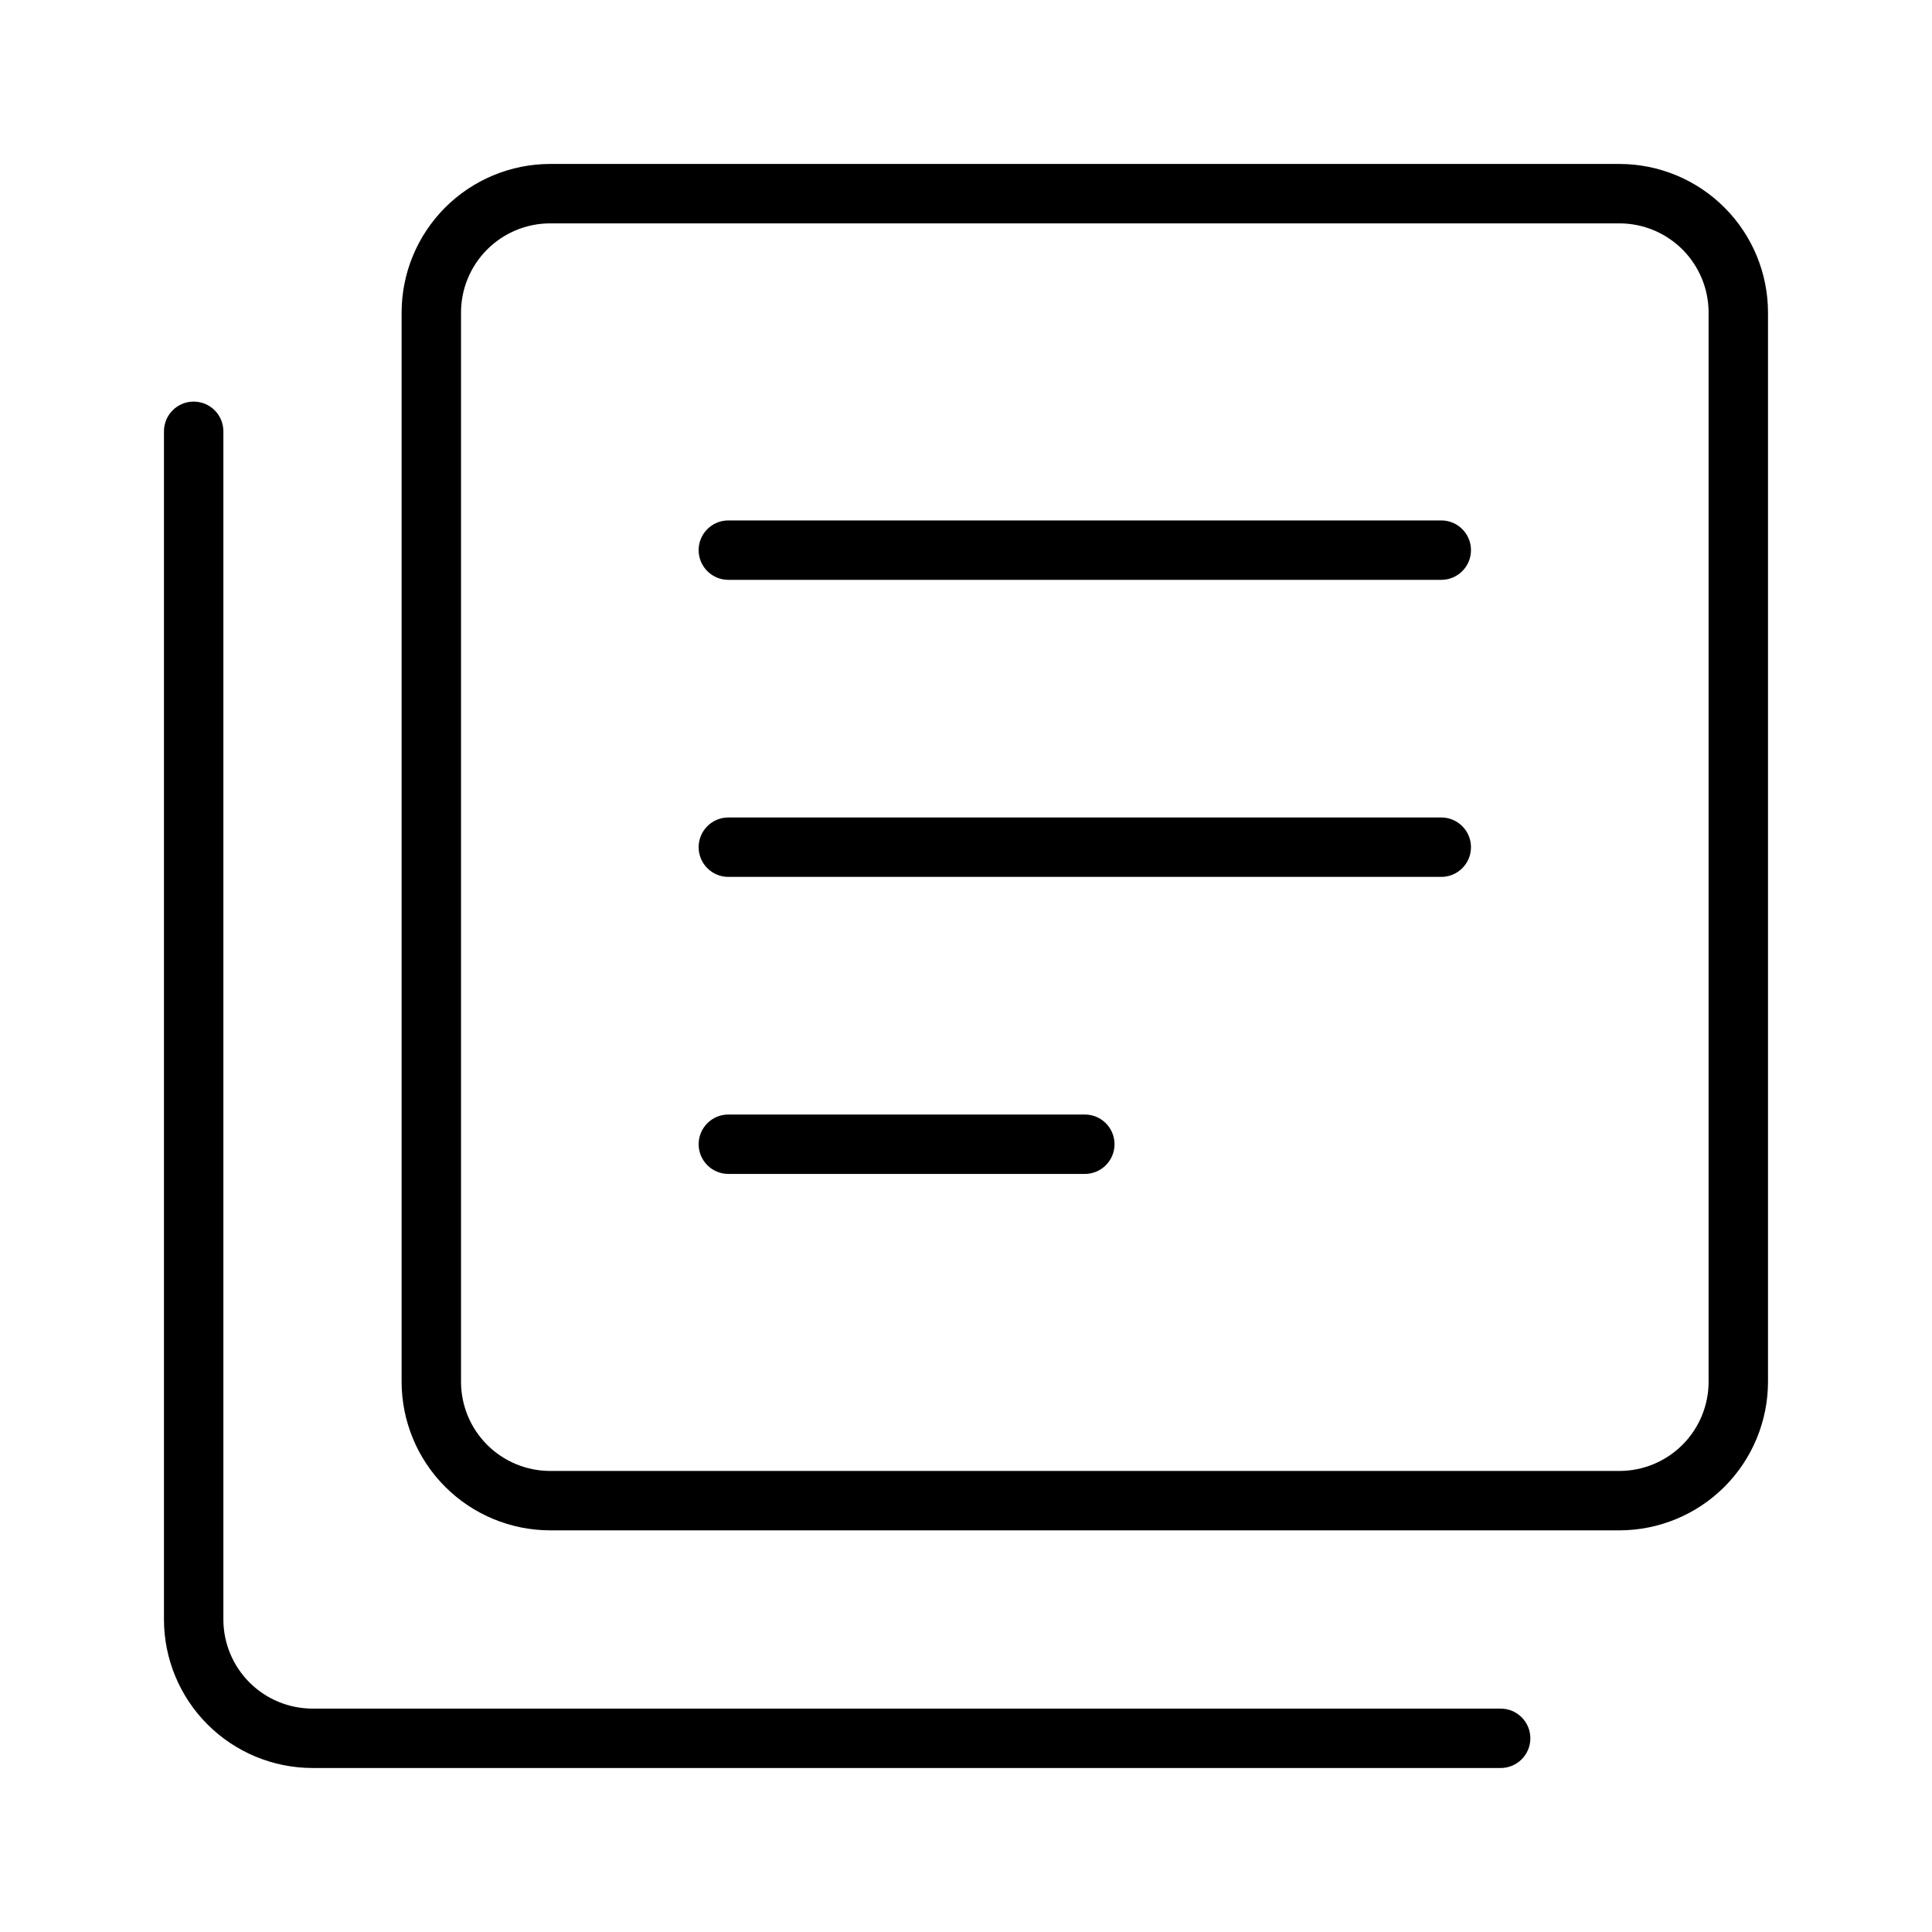<?xml version="1.0" encoding="UTF-8"?>
<!-- Uploaded to: SVG Repo, www.svgrepo.com, Generator: SVG Repo Mixer Tools -->
<svg fill="#000000" width="800px" height="800px" version="1.1" viewBox="144 144 512 512" xmlns="http://www.w3.org/2000/svg">
 <g>
  <path d="m573.18 187.45h-283.39c-10.434 0.012-20.438 4.164-27.816 11.543s-11.531 17.383-11.543 27.816v283.39c0.012 10.434 4.164 20.438 11.543 27.816 7.379 7.379 17.383 11.531 27.816 11.543h283.39c10.434-0.012 20.438-4.164 27.816-11.543 7.379-7.379 11.531-17.383 11.543-27.816v-283.39c-0.012-10.434-4.164-20.438-11.543-27.816s-17.383-11.531-27.816-11.543zm23.617 322.75c-0.008 6.262-2.5 12.266-6.926 16.691-4.43 4.426-10.43 6.918-16.691 6.926h-283.39c-6.262-0.008-12.262-2.5-16.691-6.926-4.426-4.426-6.918-10.43-6.922-16.691v-283.39c0.004-6.258 2.496-12.262 6.922-16.691 4.43-4.426 10.43-6.918 16.691-6.922h283.39c6.262 0.004 12.262 2.496 16.691 6.922 4.426 4.43 6.918 10.434 6.926 16.691z"/>
  <path d="m226.81 612.54h314.88c4.348 0 7.871-3.523 7.871-7.871s-3.523-7.871-7.871-7.871h-314.88c-6.258-0.008-12.262-2.5-16.691-6.926-4.426-4.43-6.918-10.43-6.922-16.691v-314.88c0-4.348-3.527-7.871-7.875-7.871-4.348 0-7.871 3.523-7.871 7.871v314.88c0.012 10.434 4.164 20.438 11.543 27.816s17.383 11.531 27.816 11.543z"/>
  <path d="m525.95 281.92h-188.93c-4.348 0-7.875 3.523-7.875 7.871 0 4.348 3.527 7.875 7.875 7.875h188.93c4.348 0 7.875-3.527 7.875-7.875 0-4.348-3.527-7.871-7.875-7.871z"/>
  <path d="m525.95 360.64h-188.93c-4.348 0-7.875 3.527-7.875 7.875 0 4.348 3.527 7.871 7.875 7.871h188.93c4.348 0 7.875-3.523 7.875-7.871 0-4.348-3.527-7.875-7.875-7.875z"/>
  <path d="m431.49 439.36h-94.465c-4.348 0-7.875 3.523-7.875 7.871 0 4.348 3.527 7.871 7.875 7.871h94.465c4.348 0 7.871-3.523 7.871-7.871 0-4.348-3.523-7.871-7.871-7.871z"/>
 </g>
</svg>